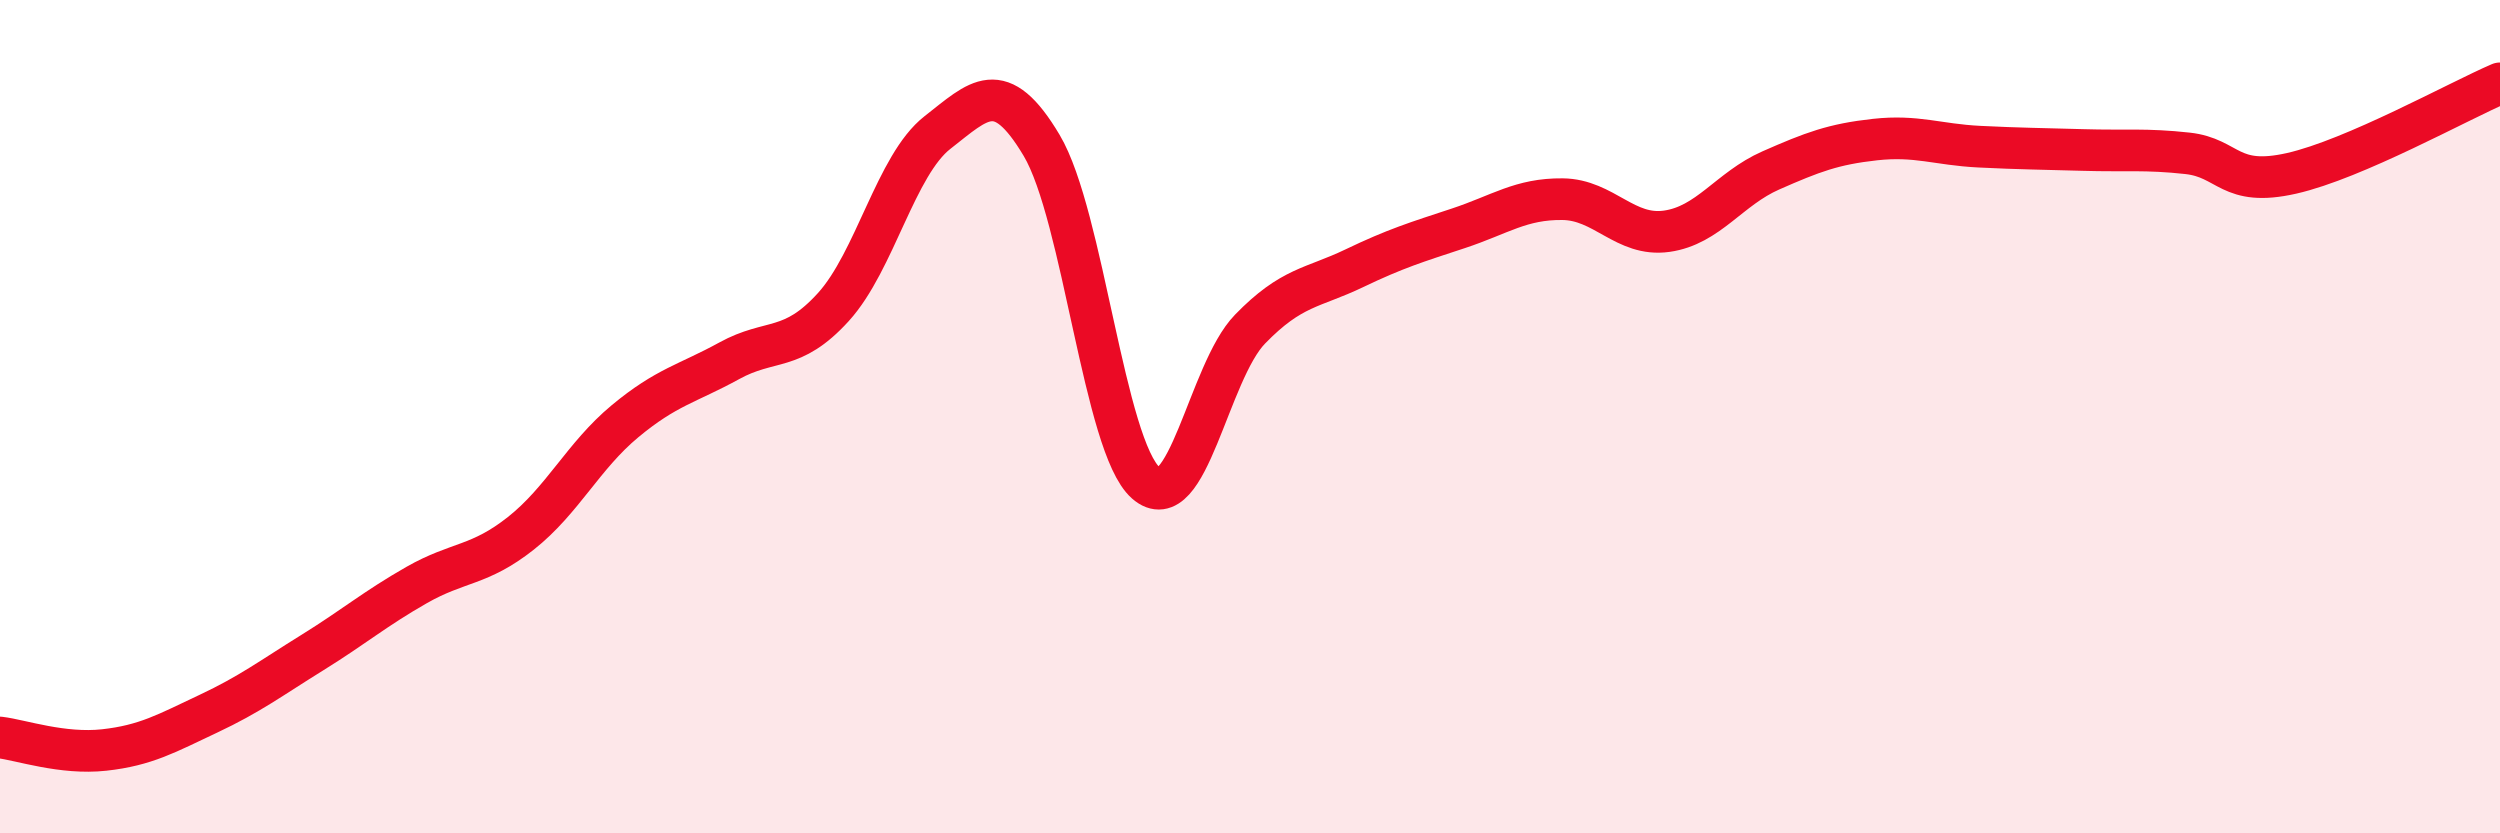 
    <svg width="60" height="20" viewBox="0 0 60 20" xmlns="http://www.w3.org/2000/svg">
      <path
        d="M 0,17.7 C 0.5,17.76 1.5,18.11 2.5,18 C 3.5,17.89 4,17.6 5,17.13 C 6,16.66 6.5,16.28 7.5,15.66 C 8.5,15.04 9,14.61 10,14.04 C 11,13.47 11.5,13.59 12.5,12.8 C 13.5,12.01 14,10.94 15,10.11 C 16,9.28 16.5,9.21 17.5,8.66 C 18.5,8.11 19,8.47 20,7.37 C 21,6.27 21.5,3.96 22.5,3.18 C 23.5,2.4 24,1.81 25,3.49 C 26,5.17 26.5,10.71 27.5,11.59 C 28.5,12.47 29,8.93 30,7.9 C 31,6.87 31.5,6.92 32.5,6.44 C 33.5,5.96 34,5.81 35,5.48 C 36,5.15 36.5,4.77 37.5,4.78 C 38.5,4.79 39,5.69 40,5.55 C 41,5.41 41.5,4.53 42.5,4.09 C 43.5,3.65 44,3.46 45,3.35 C 46,3.24 46.5,3.47 47.5,3.52 C 48.5,3.57 49,3.57 50,3.6 C 51,3.63 51.5,3.57 52.5,3.68 C 53.5,3.79 53.5,4.5 55,4.16 C 56.5,3.82 59,2.43 60,2L60 20L0 20Z"
        fill="#EB0A25"
        opacity="0.1"
        stroke-linecap="round"
        stroke-linejoin="round"
      />
      <path
        d="M 0,17.7 C 0.5,17.76 1.5,18.11 2.5,18 C 3.5,17.89 4,17.6 5,17.13 C 6,16.66 6.5,16.28 7.5,15.66 C 8.5,15.04 9,14.61 10,14.04 C 11,13.47 11.5,13.59 12.5,12.8 C 13.5,12.01 14,10.94 15,10.11 C 16,9.28 16.5,9.21 17.5,8.66 C 18.5,8.11 19,8.47 20,7.37 C 21,6.27 21.5,3.96 22.5,3.18 C 23.5,2.4 24,1.81 25,3.49 C 26,5.17 26.5,10.71 27.5,11.59 C 28.5,12.47 29,8.93 30,7.9 C 31,6.87 31.5,6.92 32.5,6.44 C 33.5,5.96 34,5.81 35,5.48 C 36,5.15 36.5,4.77 37.5,4.78 C 38.5,4.79 39,5.69 40,5.55 C 41,5.41 41.5,4.53 42.5,4.09 C 43.5,3.65 44,3.46 45,3.35 C 46,3.24 46.5,3.47 47.5,3.52 C 48.5,3.57 49,3.57 50,3.6 C 51,3.63 51.5,3.57 52.5,3.68 C 53.5,3.79 53.5,4.5 55,4.16 C 56.5,3.82 59,2.43 60,2"
        stroke="#EB0A25"
        stroke-width="1"
        fill="none"
        stroke-linecap="round"
        stroke-linejoin="round"
      />
    </svg>
  